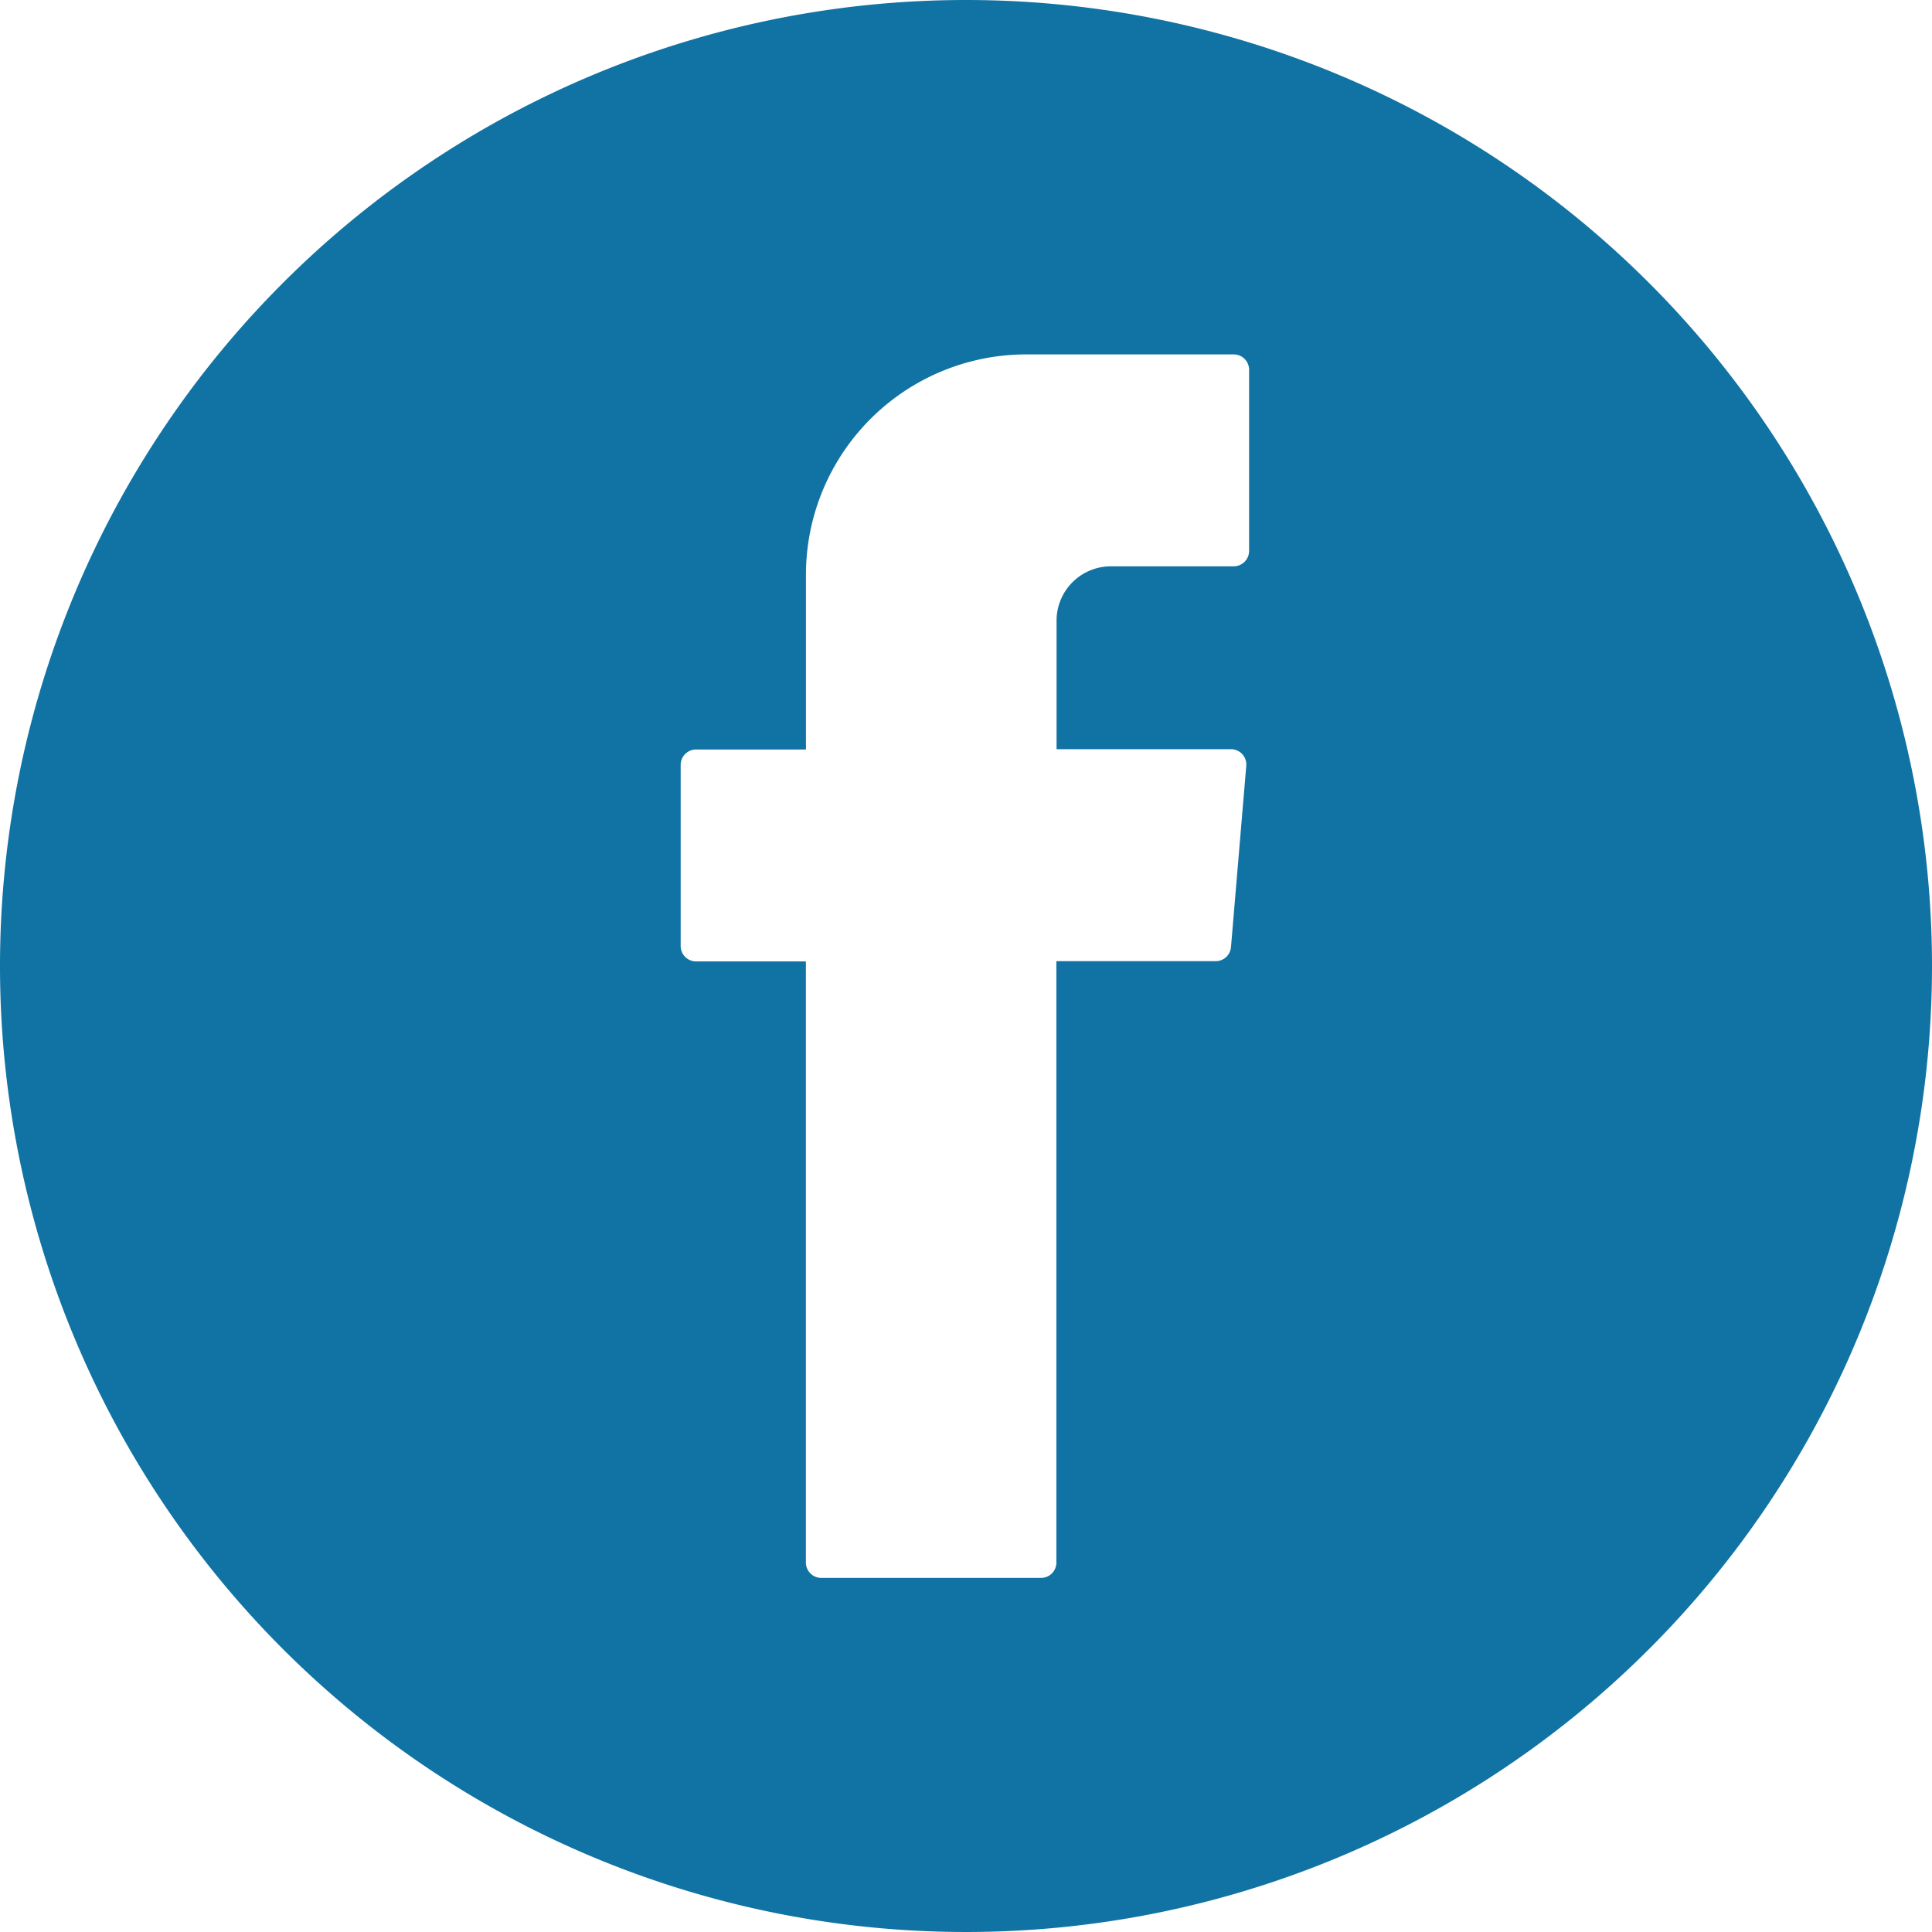 <svg xmlns="http://www.w3.org/2000/svg" width="24" height="24" viewBox="0 0 32 32"><path d="M32,16A16,16,0,1,1,16,0,16,16,0,0,1,32,16Zm-18.652.08v9.8a.255.255,0,0,0,.255.255h3.64a.254.254,0,0,0,.254-.255V15.92h2.639a.254.254,0,0,0,.253-.234l.253-3a.254.254,0,0,0-.253-.277H17.5V10.28a.9.9,0,0,1,.9-.9h2.033a.256.256,0,0,0,.256-.255v-3a.255.255,0,0,0-.256-.255H17a3.65,3.65,0,0,0-3.651,3.651v2.893H11.529a.255.255,0,0,0-.255.255v3a.255.255,0,0,0,.255.255h1.819Z" fill="#1173a3"/></svg>